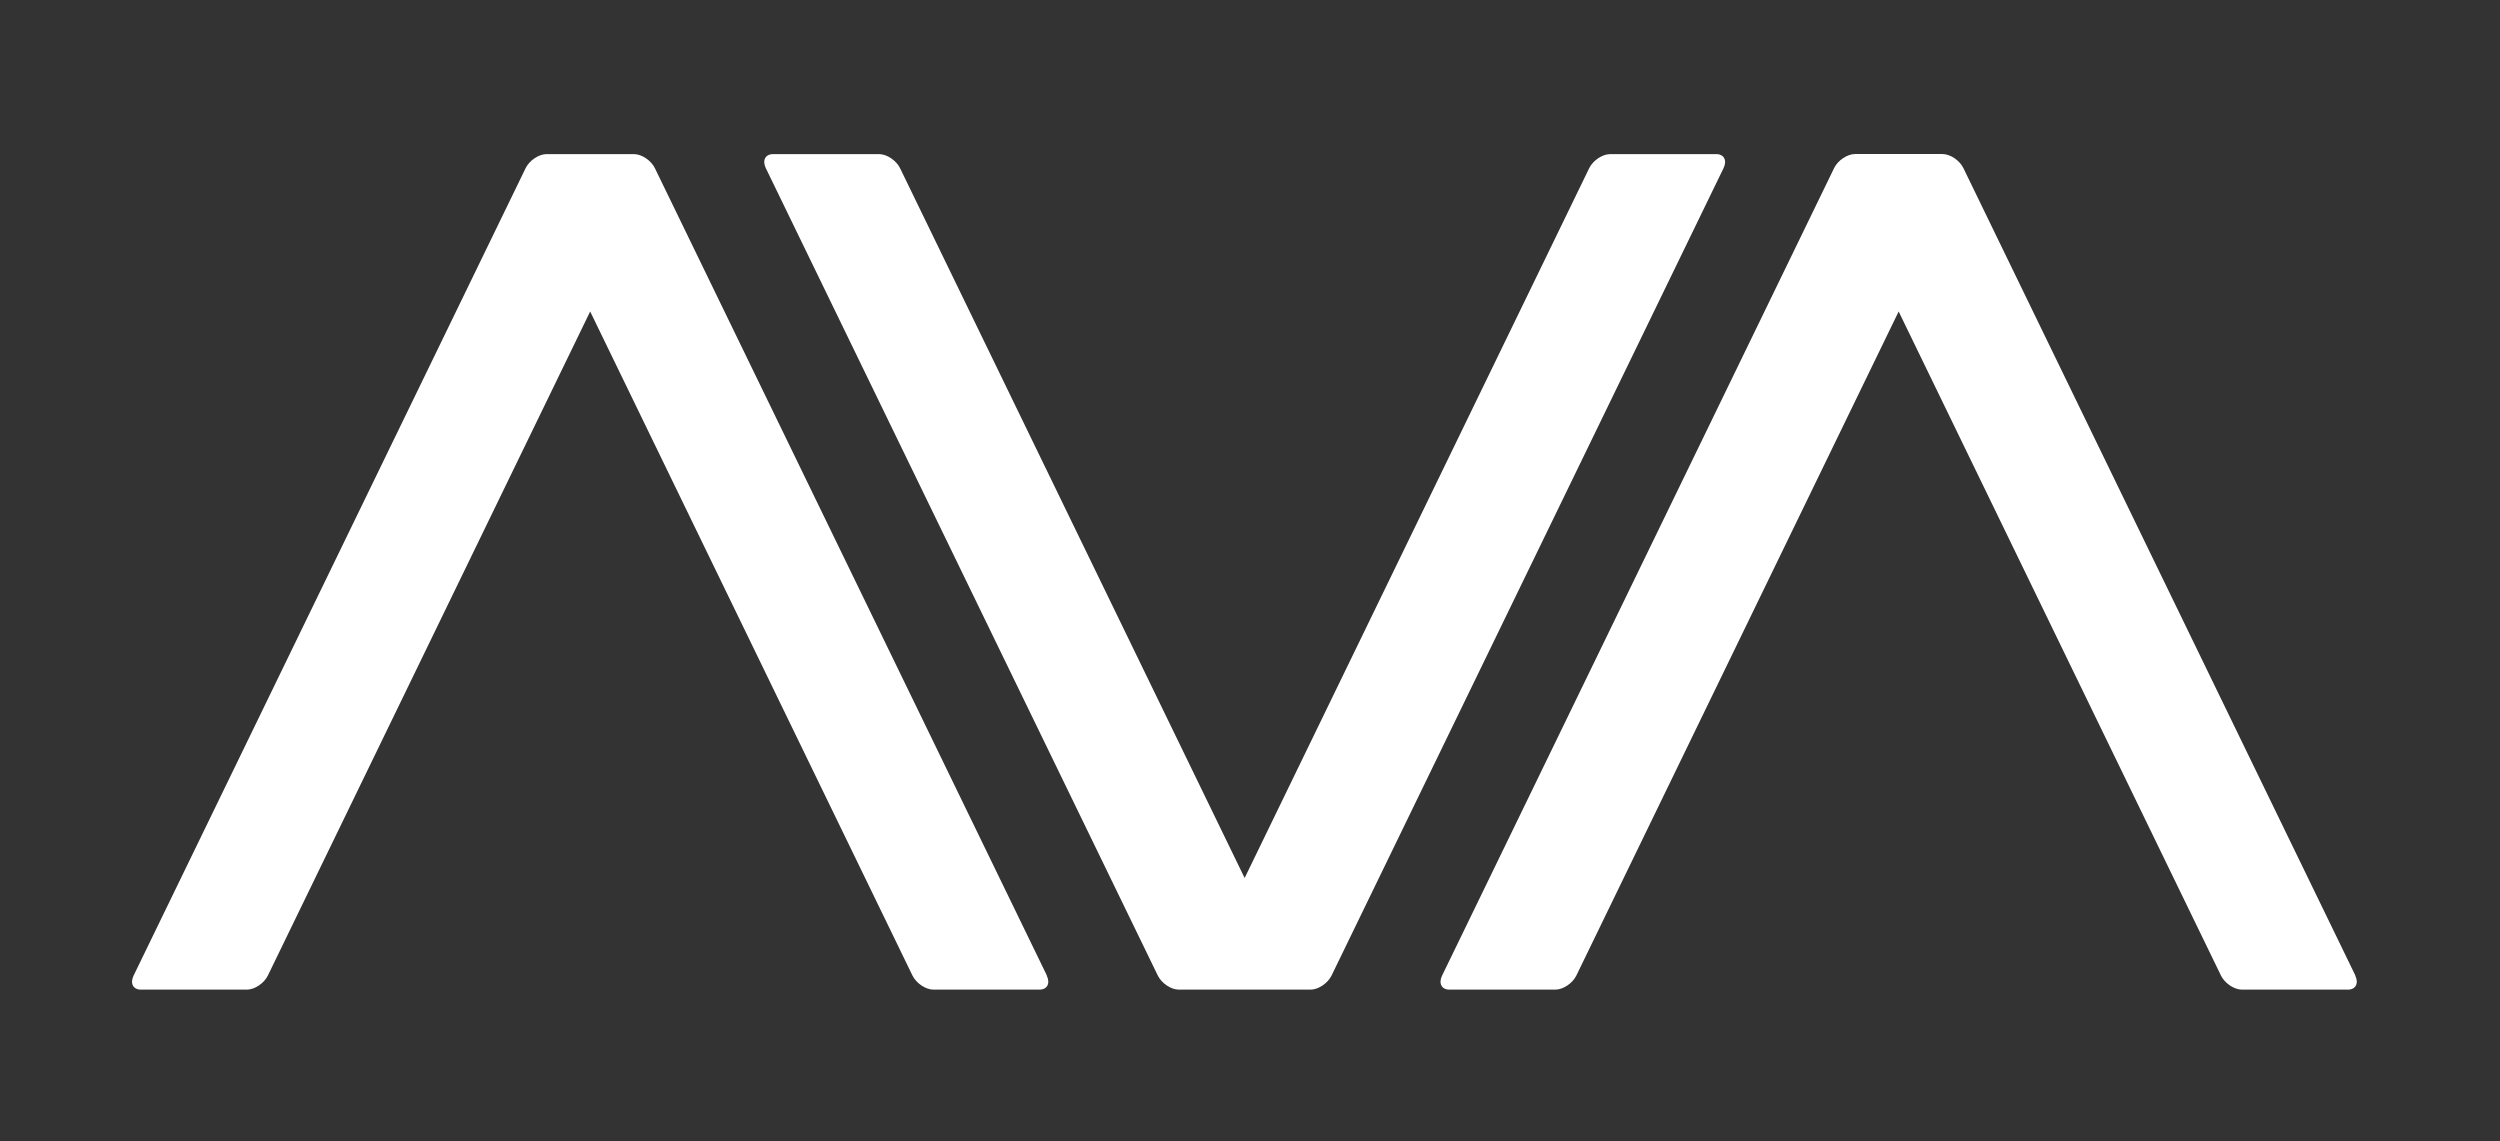 <?xml version="1.0" encoding="UTF-8"?>
<svg id="Layer_1" data-name="Layer 1" xmlns="http://www.w3.org/2000/svg" viewBox="0 0 284.2 129.74">
  <rect x="0" y="0" width="284.2" height="129.74" fill="#333333" stroke="none"/>
  <defs>
    <style>
      .cls-1 {
        fill: #fff;
      }
    </style>
  </defs>
  <path class="cls-1" d="m119.01,110.9L74.73,19.7l-.28-.58c-.43-.88-1.5-1.6-2.38-1.6h-9.94c-.88,0-1.95.72-2.38,1.6l-.28.58L15.19,110.9c-.43.88-.06,1.6.82,1.6h12.06c.88,0,1.95-.72,2.38-1.6l36.64-75.49,36.64,75.49c.43.88,1.5,1.6,2.38,1.6h12.06c.88,0,1.25-.72.82-1.6Z"/>
  <path class="cls-1" d="m267.76,110.9l-44.28-91.21-.28-.58c-.43-.88-1.5-1.6-2.38-1.6h-9.94c-.88,0-1.95.72-2.38,1.6l-.28.58-44.28,91.21c-.43.88-.06,1.6.82,1.6h12.06c.88,0,1.95-.72,2.38-1.6l36.64-75.49,36.64,75.49c.43.88,1.5,1.6,2.38,1.6h12.06c.88,0,1.25-.72.82-1.6Z"/>
  <path class="cls-1" d="m195.1,17.52h-12.06c-.88,0-1.95.72-2.38,1.6l-39.17,80.69L102.32,19.12c-.43-.88-1.5-1.6-2.38-1.6h-12.06c-.88,0-1.25.72-.82,1.6l44.56,91.78c.43.88,1.5,1.6,2.38,1.6h14.99c.88,0,1.95-.72,2.38-1.6l44.56-91.78c.43-.88.06-1.6-.82-1.6Z"/>
</svg>